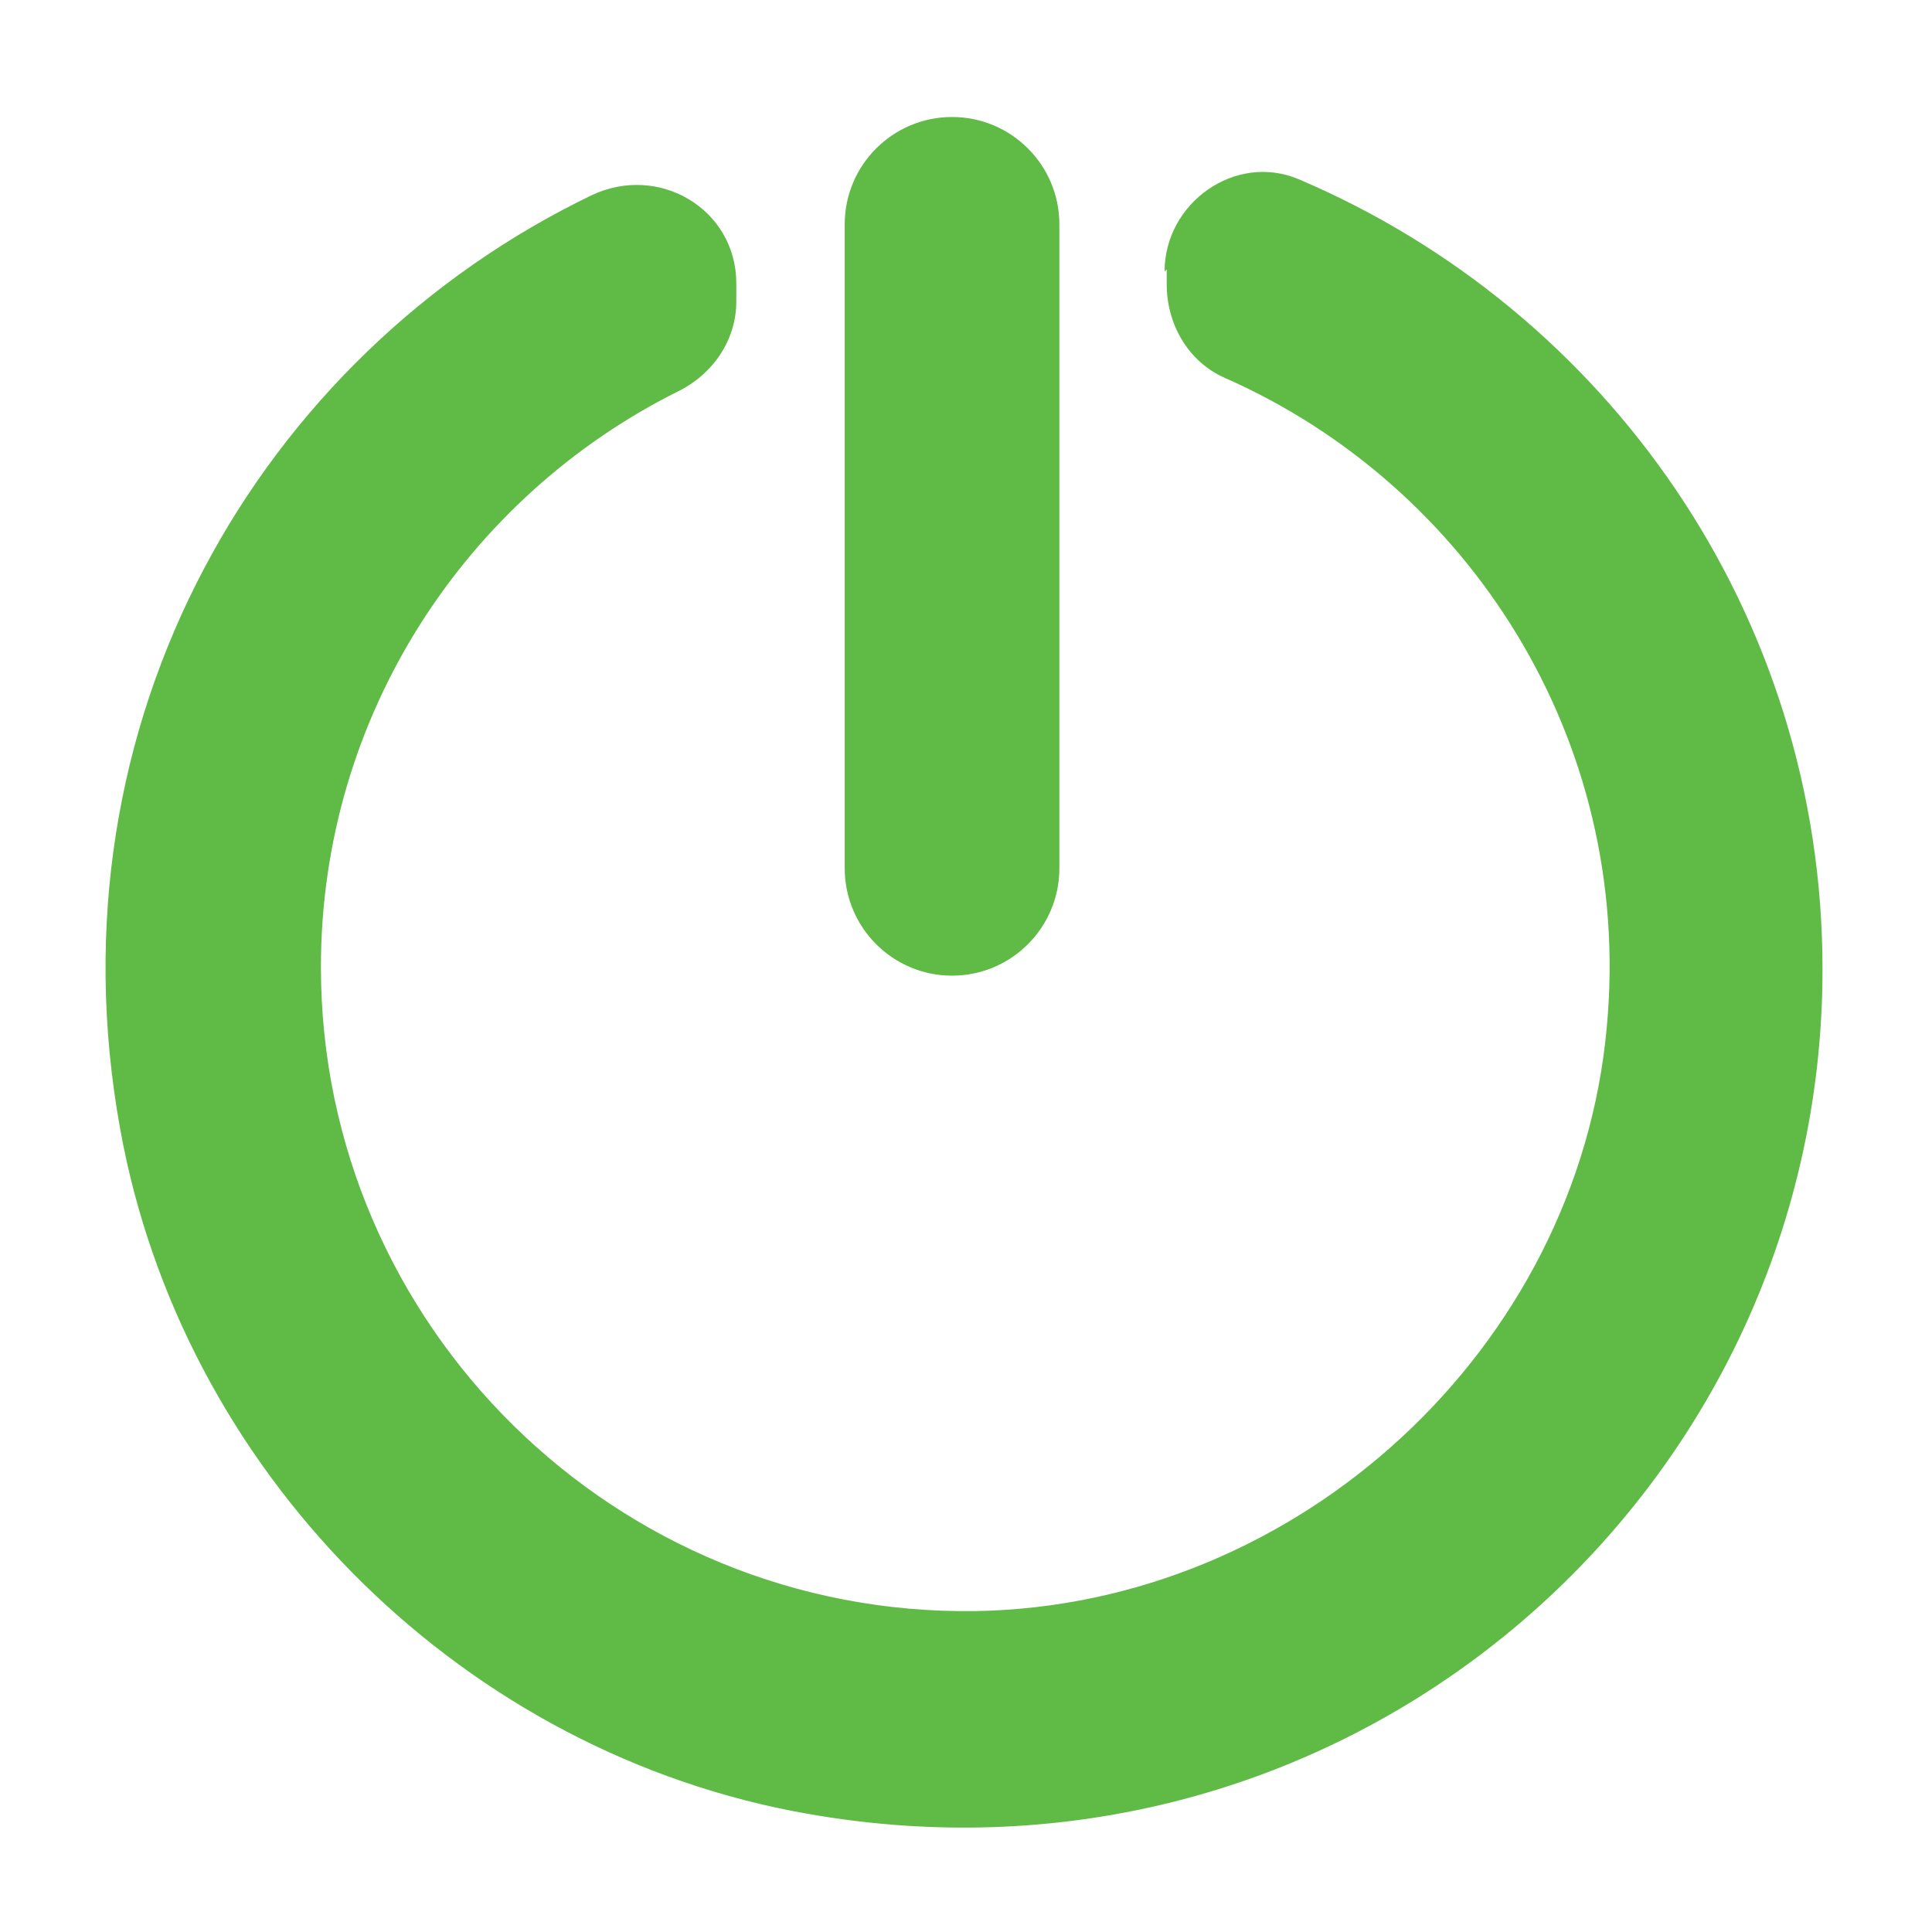 <svg width="18" height="18" viewBox="0 0 18 18" fill="none" xmlns="http://www.w3.org/2000/svg">
<path d="M9.87 2.09C9.87 1.538 9.422 1.09 8.87 1.09C8.318 1.09 7.87 1.538 7.87 2.09V8.09C7.87 8.642 8.318 9.09 8.87 9.09C9.422 9.09 9.87 8.642 9.87 8.09V2.09Z" fill="#60BB46"/>
<path d="M10.87 2.51V2.65C10.87 3.02 11.07 3.37 11.41 3.52C13.68 4.52 15.22 6.89 14.97 9.57C14.7 12.56 12.1 14.96 9.09 15.01C5.74 15.06 2.99 12.35 2.99 9.01C2.99 6.66 4.35 4.63 6.31 3.65C6.64 3.49 6.86 3.17 6.86 2.81V2.64C6.86 1.95 6.14 1.52 5.51 1.82C2.42 3.31 0.43 6.72 1.12 10.52C1.69 13.68 4.22 16.25 7.37 16.87C12.49 17.87 16.98 13.97 16.98 9.03C16.98 5.72 14.97 2.89 12.1 1.67C11.51 1.42 10.85 1.89 10.85 2.53L10.87 2.51Z" fill="#60BB46"/>
</svg>
